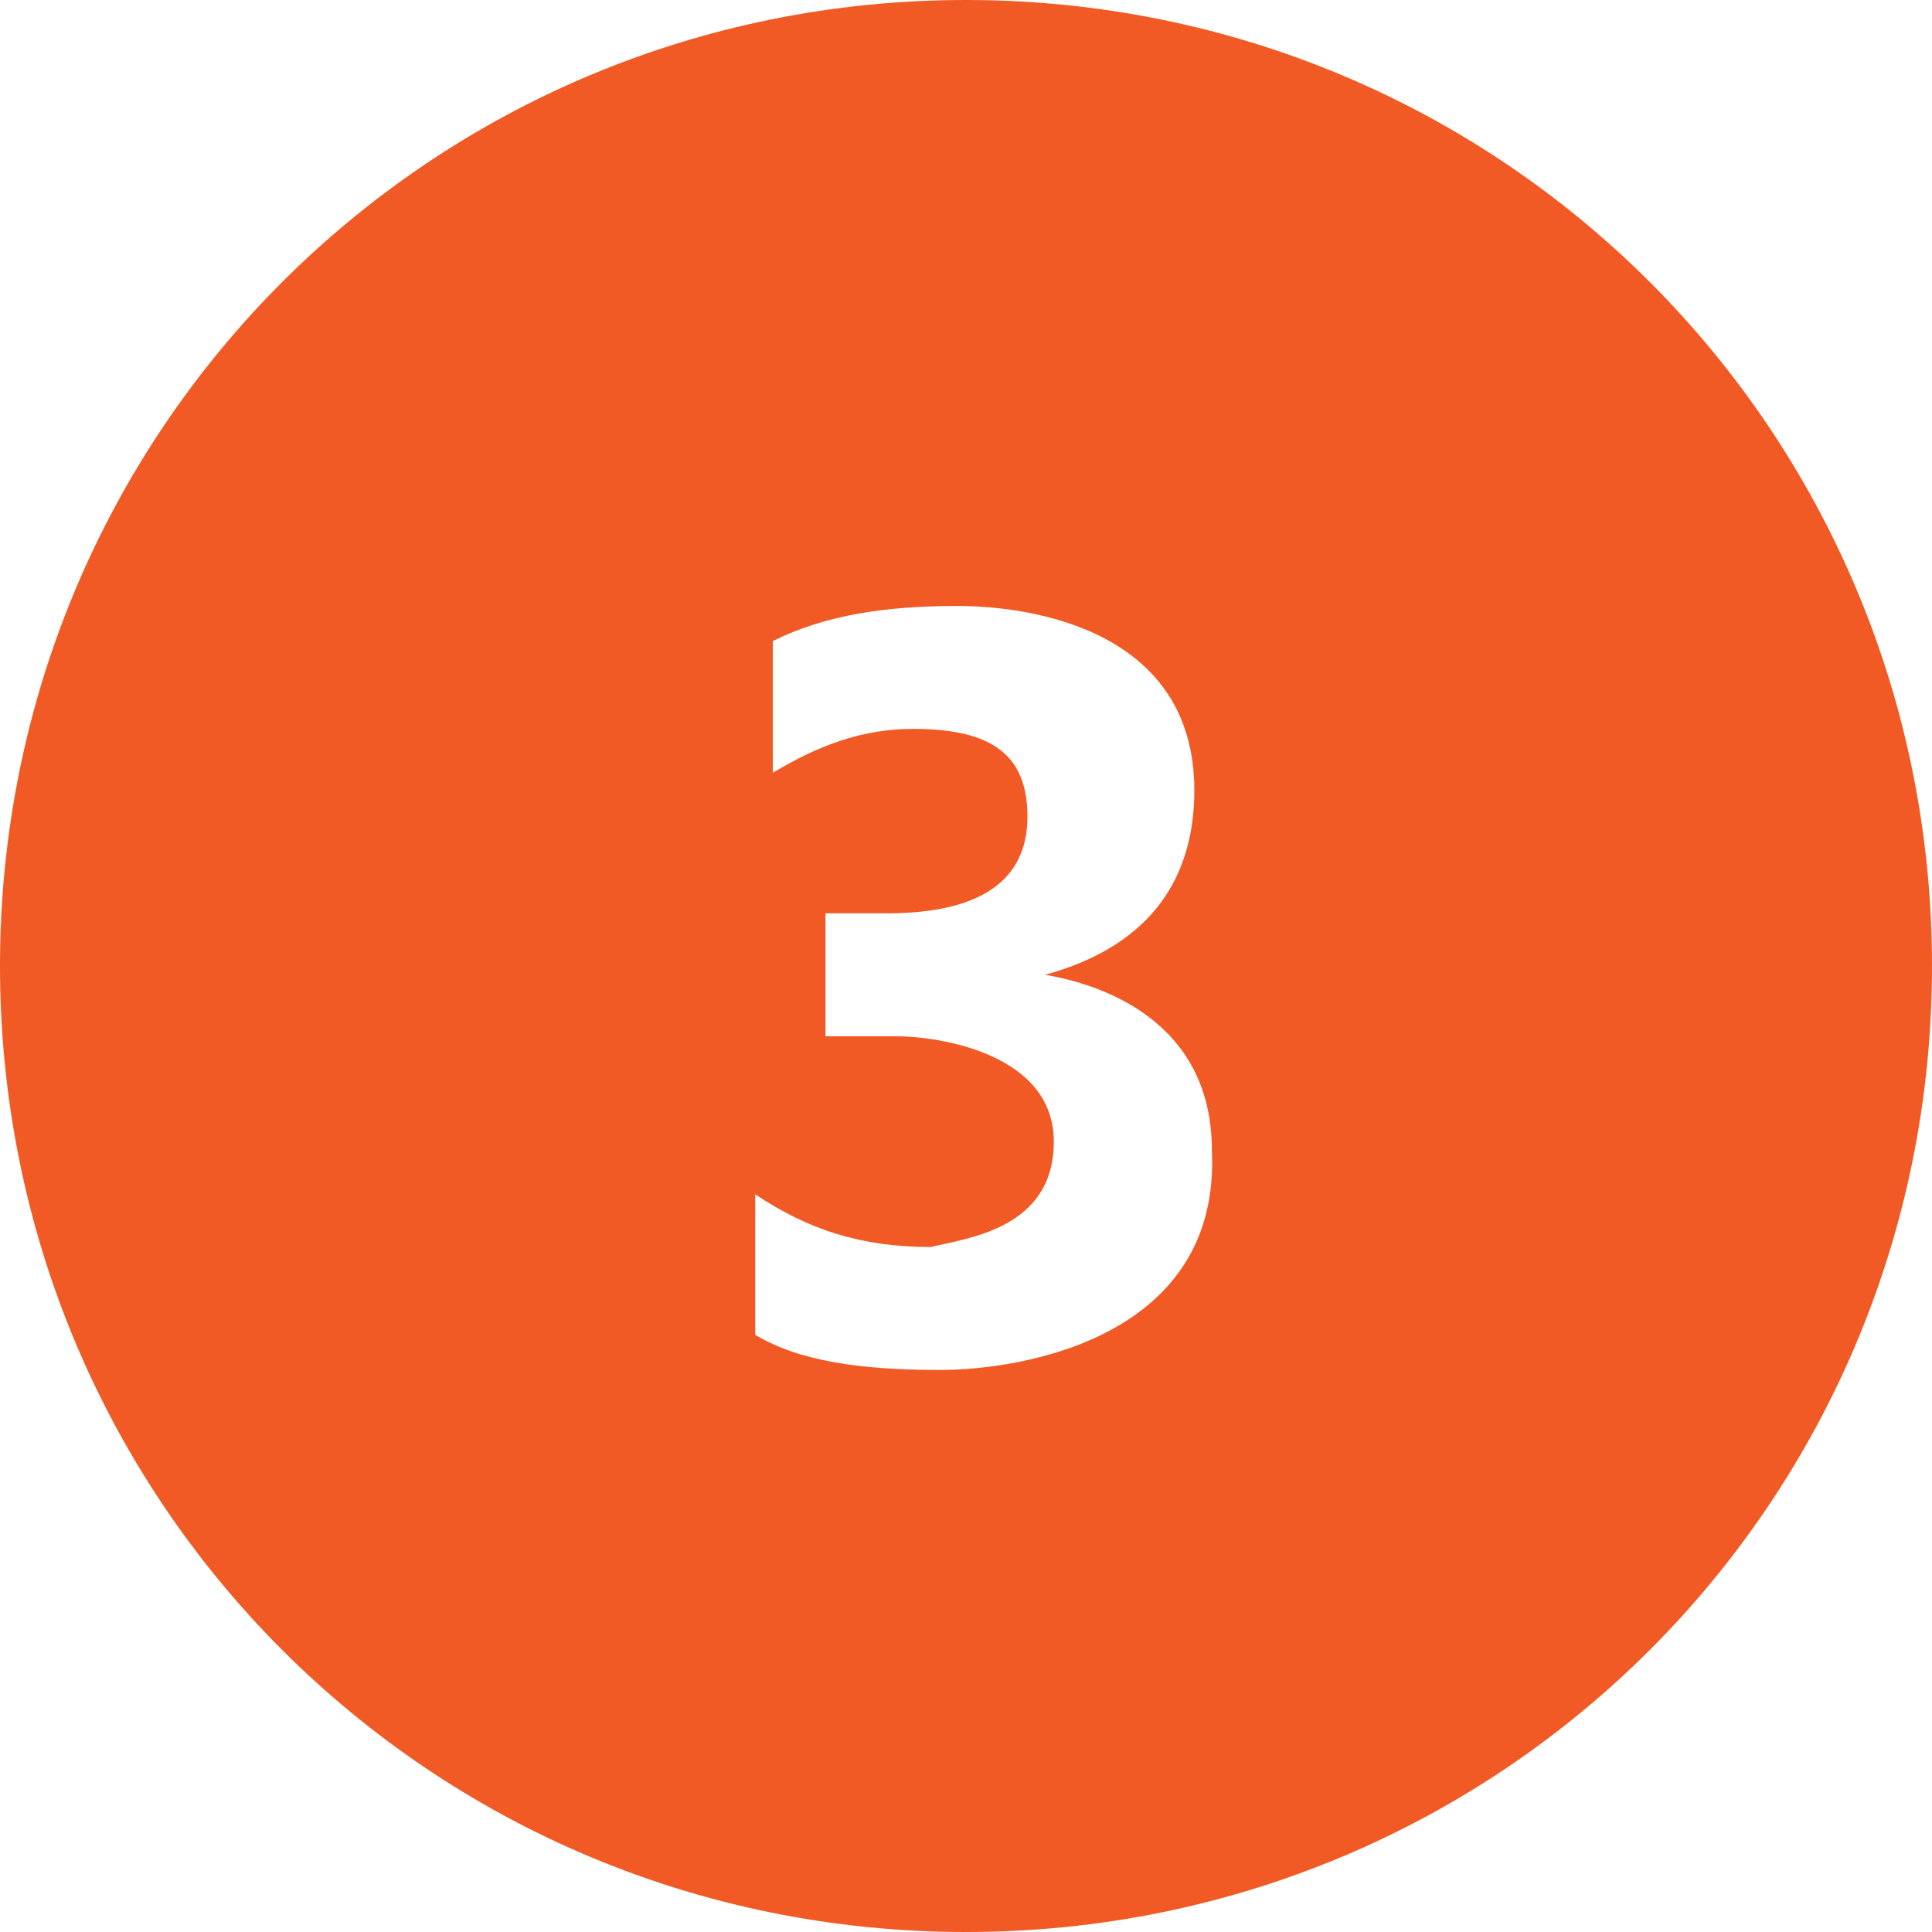 <?xml version="1.0" encoding="UTF-8"?>
<svg id="_レイヤー_2" data-name="レイヤー 2" xmlns="http://www.w3.org/2000/svg" width="22" height="22" viewBox="0 0 22 22">
  <defs>
    <style>
      .cls-1 {
        fill: #f15a24;
        stroke-width: 0px;
      }
    </style>
  </defs>
  <g id="_レイヤー_1-2" data-name="レイヤー 1">
    <path class="cls-1" d="m11,0C4.9,0,0,4.9,0,11s4.9,11,11,11,11-4.9,11-11S17.1,0,11,0Zm-.3,15.6c-.9,0-1.6-.1-2.1-.4v-1.6c.6.4,1.2.6,2,.6.4-.1,1.4-.2,1.4-1.2s-1.3-1.2-1.8-1.2h-.8v-1.4h.7c1.1,0,1.6-.4,1.6-1.1s-.4-1-1.3-1c-.6,0-1.1.2-1.6.5v-1.5c.6-.3,1.3-.4,2.1-.4.9,0,2.7.3,2.7,2.1,0,1.1-.6,1.8-1.7,2.1.6.1,1.9.5,1.9,2,.1,2.1-2.1,2.5-3.1,2.5Z"/>
  </g>
</svg>
